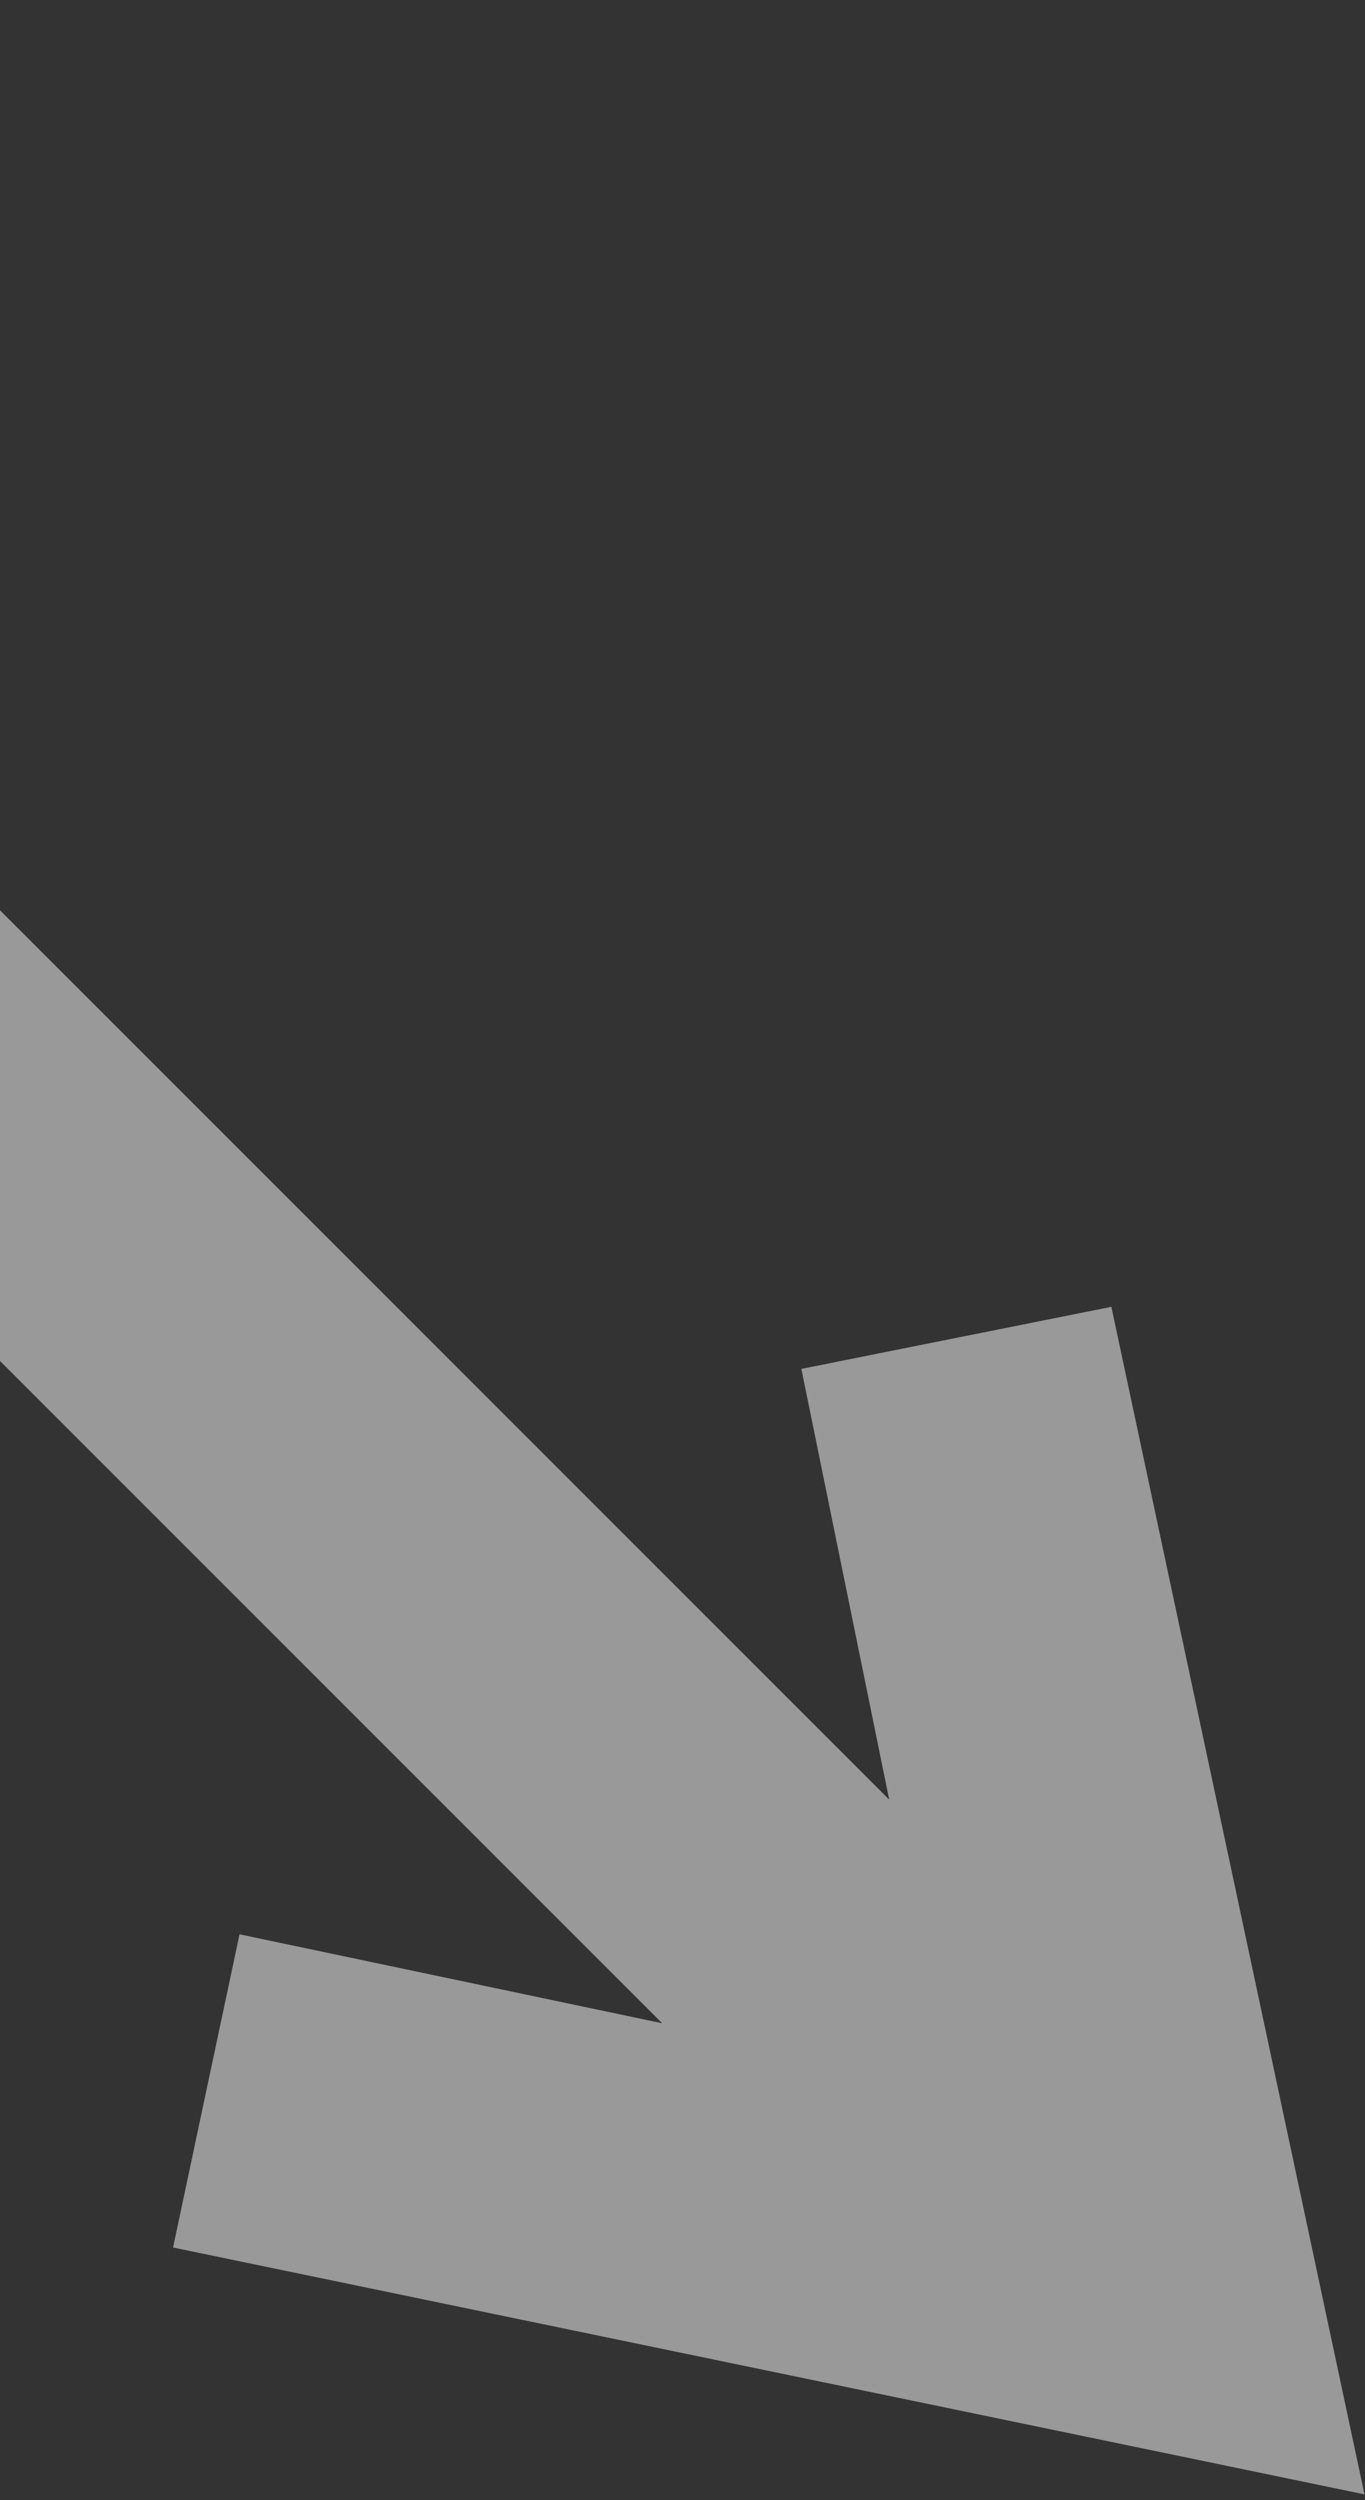 <svg width="160" height="293" viewBox="0 0 160 293" fill="none" xmlns="http://www.w3.org/2000/svg">
<rect x="0" y="0" width="160" height="293" fill="#333333" stroke="none"/>
<path d="M104.229 210.912L-124.784 -18.102L-151.194 8.308L77.617 237.119L28.076 226.695L20.285 263.4L159.94 292.333L130.271 153.157L93.934 160.431L104.229 210.912Z" fill="white" fill-opacity="0.5"/>
</svg>
